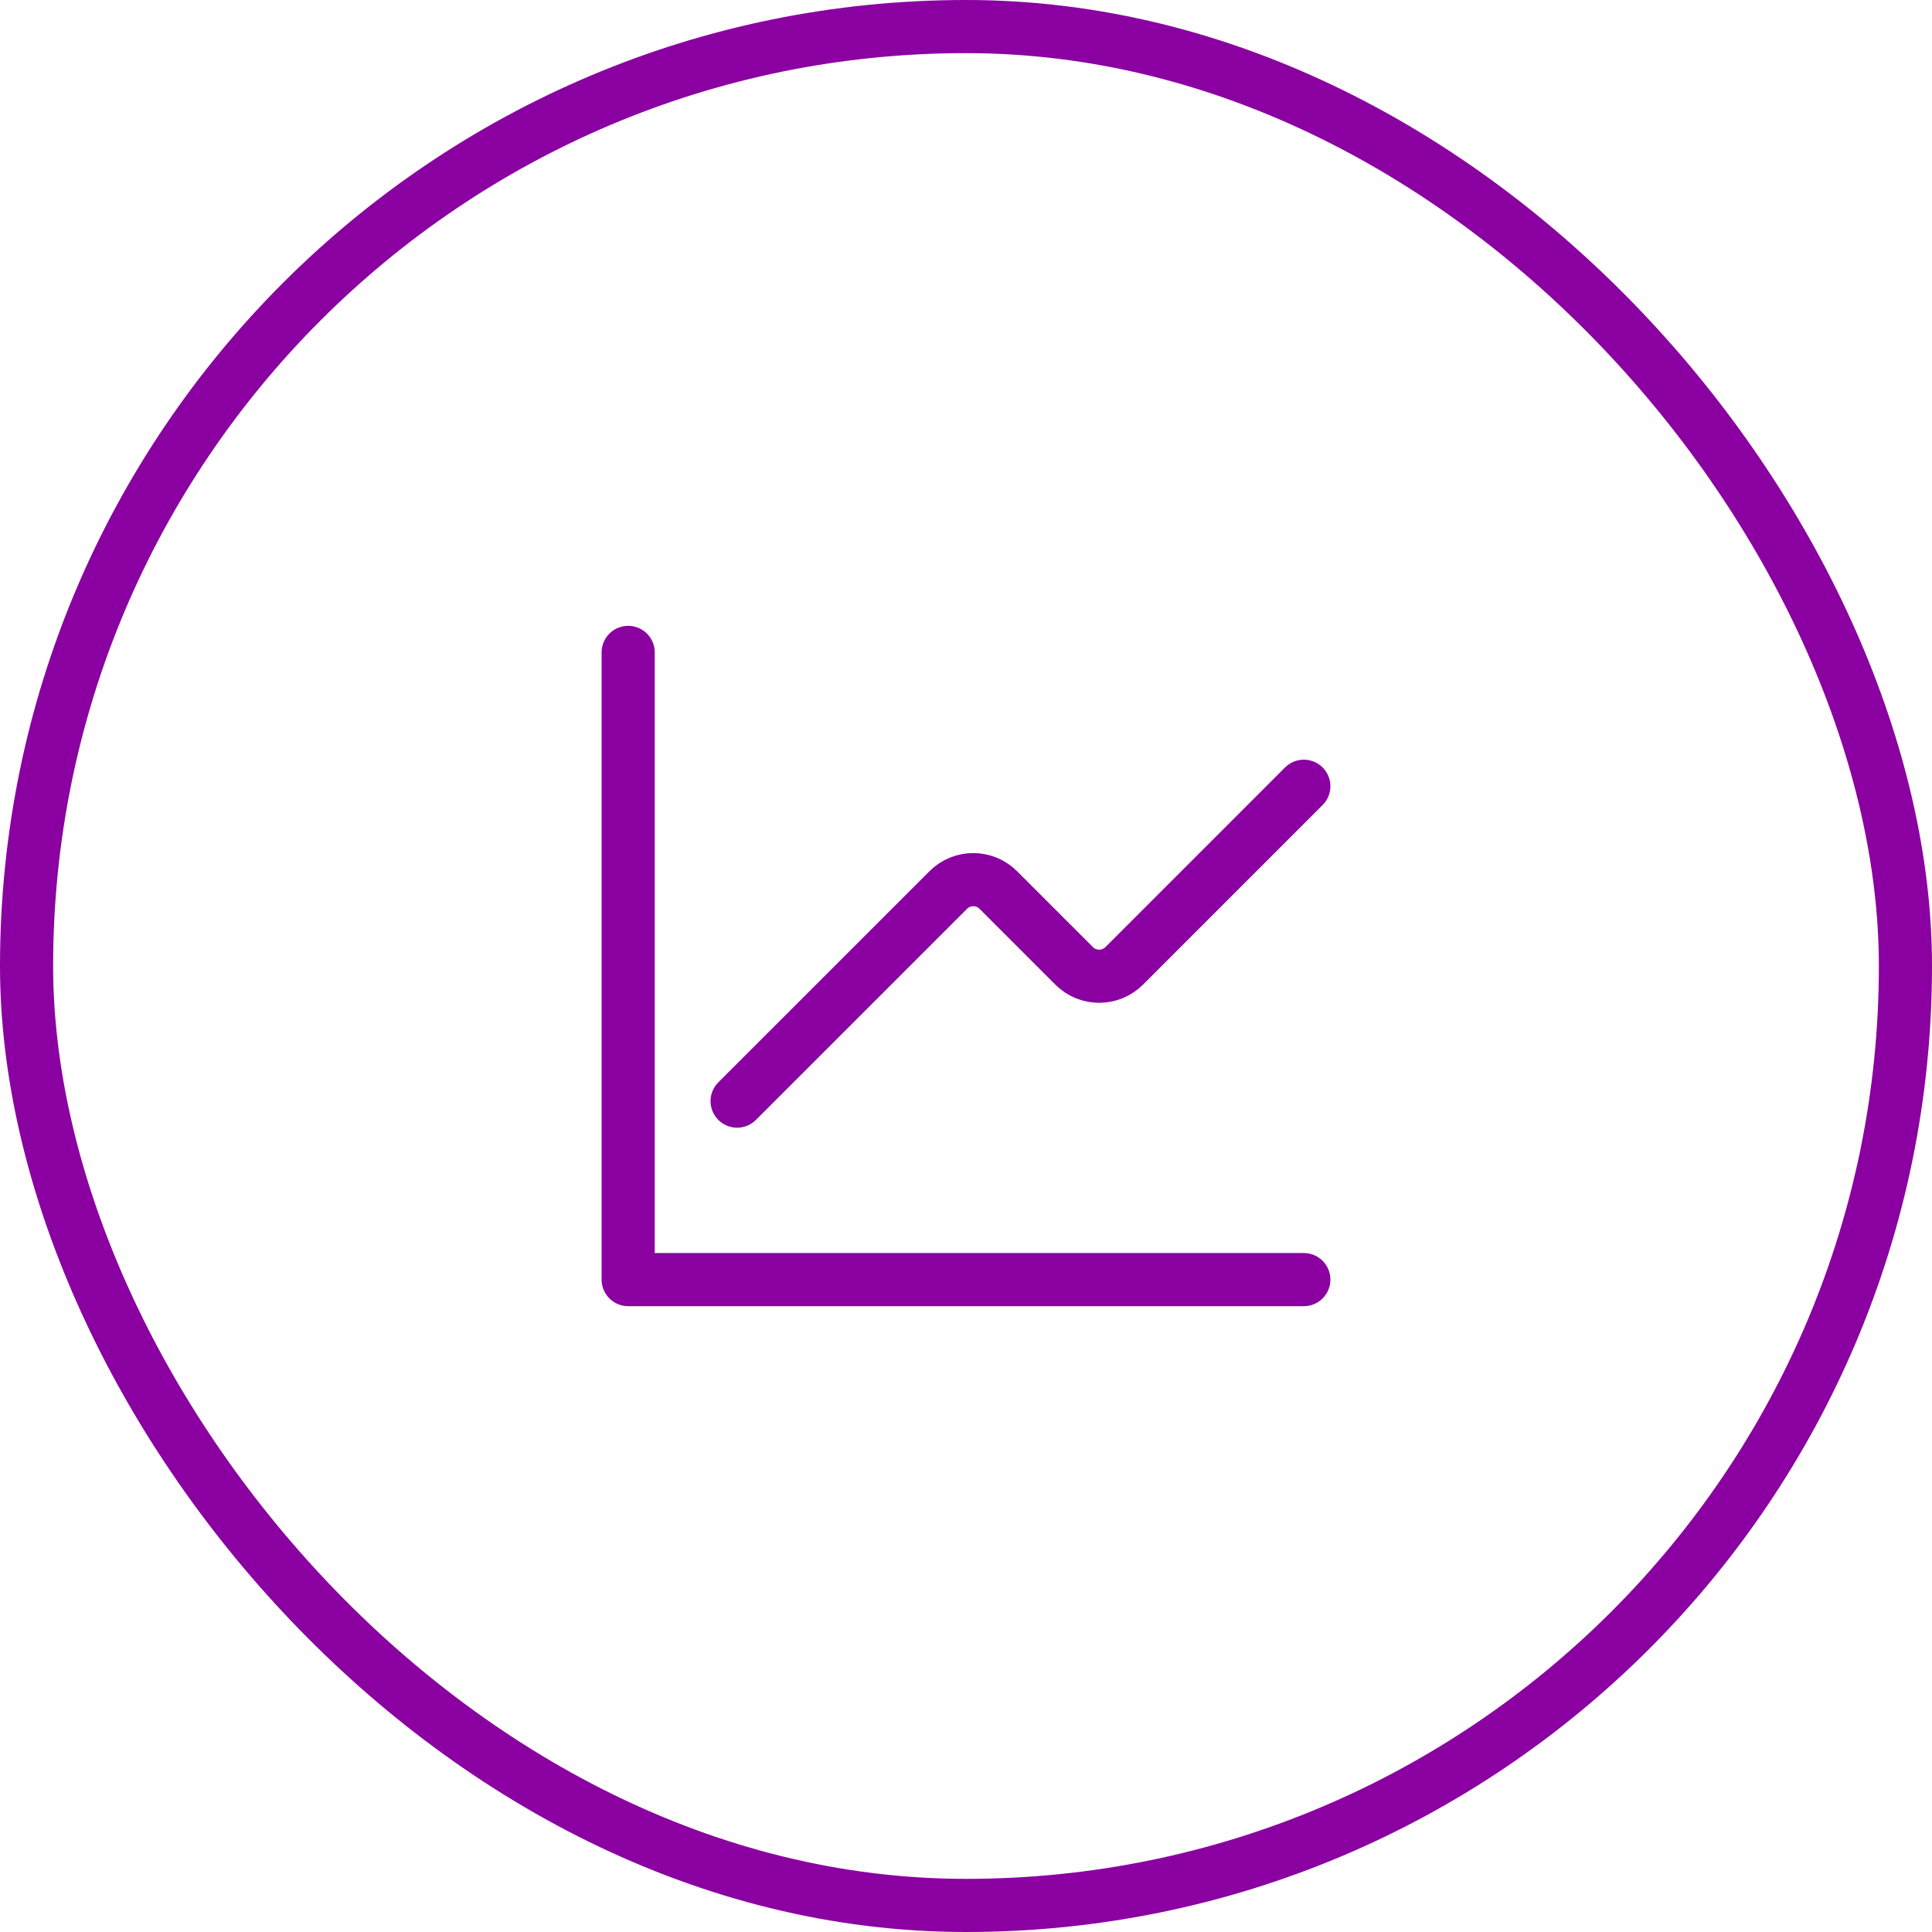 <?xml version="1.0" encoding="UTF-8"?> <svg xmlns="http://www.w3.org/2000/svg" width="100" height="100" viewBox="0 0 100 100" fill="none"><g clip-path="url(#clip0_171_558)"><path d="M67.486 40.696L58.19 49.993C57.473 50.709 56.312 50.709 55.597 49.993L51.672 46.068C50.955 45.351 49.795 45.351 49.08 46.068L38.153 56.994" stroke="#8A00A1" stroke-width="2.75" stroke-linecap="round" stroke-linejoin="round"></path><path d="M67.486 66.232H32.514V33.768" stroke="#8A00A1" stroke-width="2.75" stroke-linecap="round" stroke-linejoin="round"></path><rect x="1.375" y="1.375" width="97.25" height="97.25" rx="48.625" stroke="#8A00A1" stroke-width="2.75"></rect></g><defs><clipPath id="clip0_171_558"><rect width="100" height="100" fill="white"></rect></clipPath></defs></svg> 